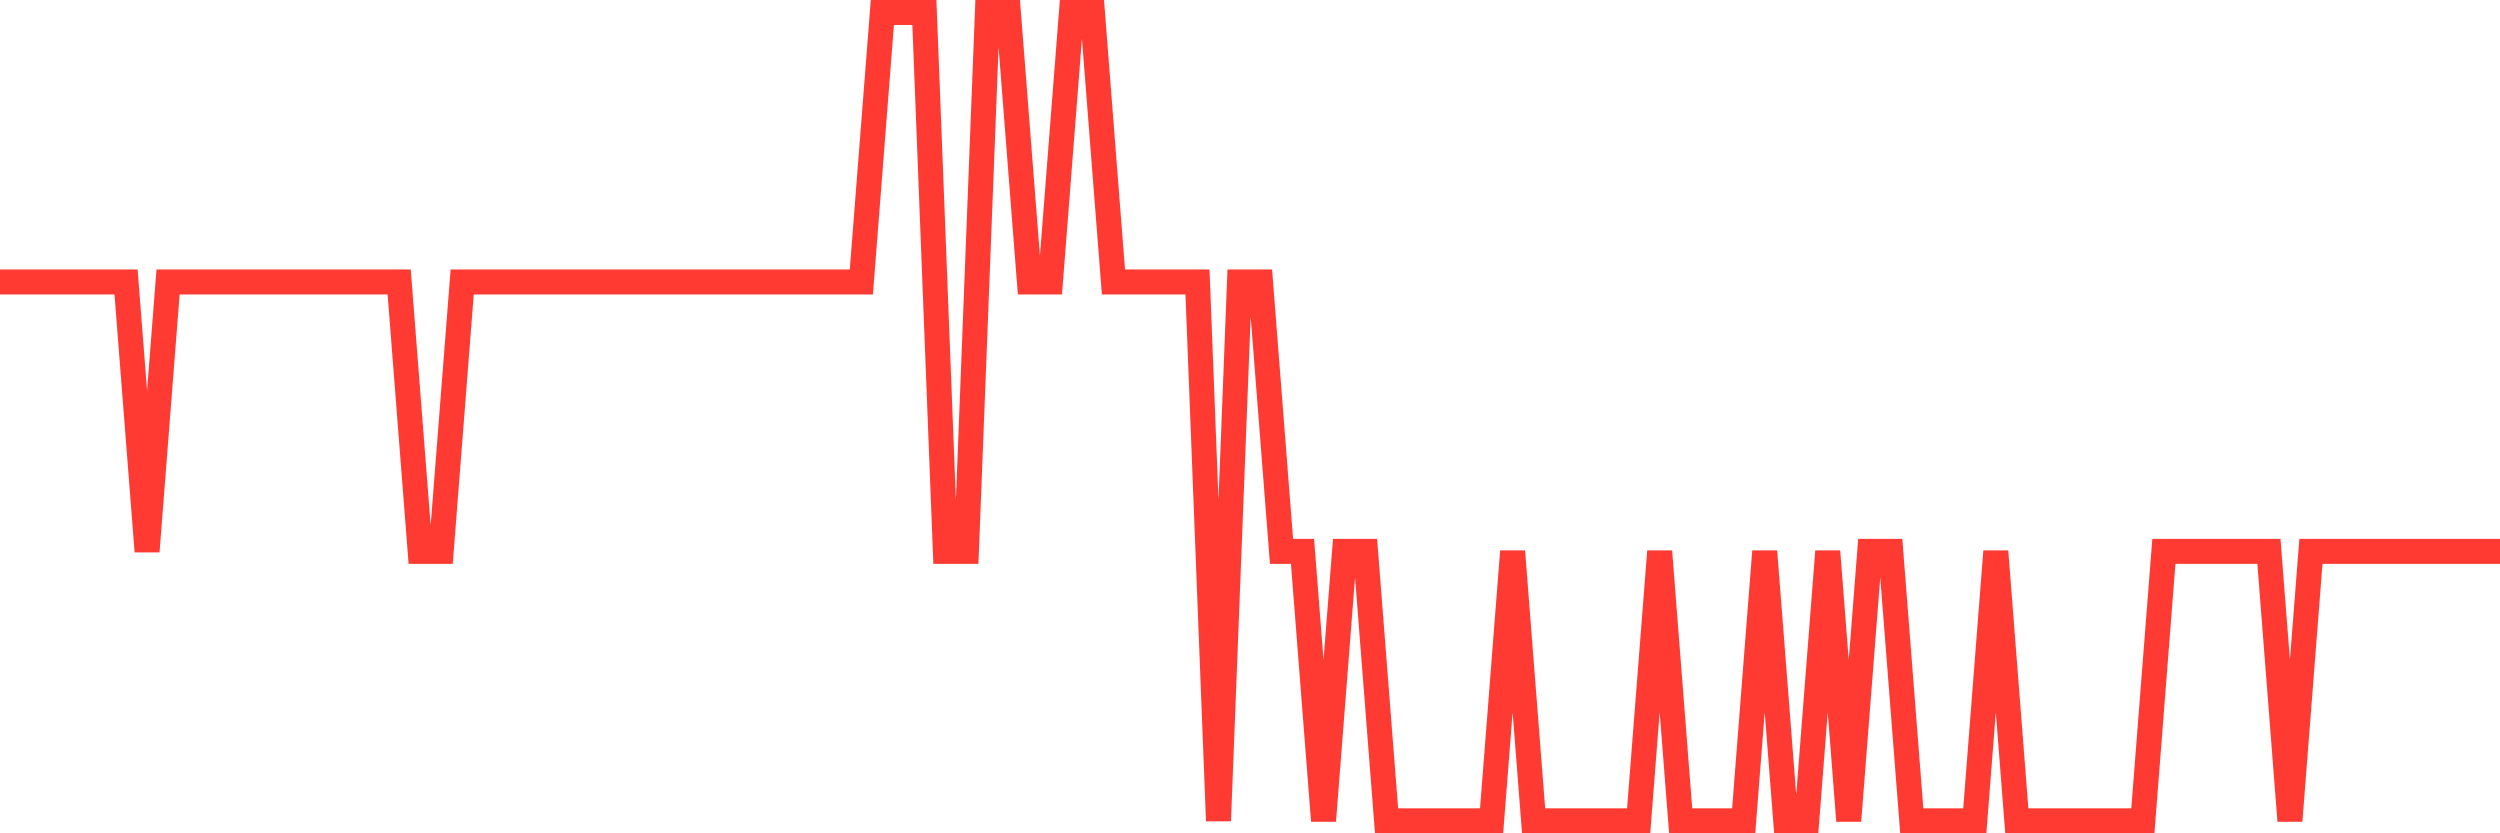 <svg
  xmlns="http://www.w3.org/2000/svg"
  xmlns:xlink="http://www.w3.org/1999/xlink"
  width="120"
  height="40"
  viewBox="0 0 120 40"
  preserveAspectRatio="none"
>
  <polyline
    points="0,13.533 1.008,13.533 2.017,13.533 3.025,13.533 4.034,13.533 5.042,13.533 6.05,13.533 7.059,26.467 8.067,13.533 9.076,13.533 10.084,13.533 11.092,13.533 12.101,13.533 13.109,13.533 14.118,13.533 15.126,13.533 16.134,13.533 17.143,13.533 18.151,13.533 19.16,13.533 20.168,26.467 21.176,26.467 22.185,13.533 23.193,13.533 24.202,13.533 25.21,13.533 26.218,13.533 27.227,13.533 28.235,13.533 29.244,13.533 30.252,13.533 31.261,13.533 32.269,13.533 33.277,13.533 34.286,13.533 35.294,13.533 36.303,13.533 37.311,13.533 38.319,13.533 39.328,13.533 40.336,13.533 41.345,13.533 42.353,0.6 43.361,0.6 44.37,0.6 45.378,26.467 46.387,26.467 47.395,0.6 48.403,0.6 49.412,13.533 50.42,13.533 51.429,0.6 52.437,0.6 53.445,13.533 54.454,13.533 55.462,13.533 56.471,13.533 57.479,13.533 58.487,39.4 59.496,13.533 60.504,13.533 61.513,26.467 62.521,26.467 63.529,39.4 64.538,26.467 65.546,26.467 66.555,39.4 67.563,39.4 68.571,39.4 69.58,39.4 70.588,39.4 71.597,39.4 72.605,26.467 73.613,39.4 74.622,39.4 75.63,39.4 76.639,39.4 77.647,39.4 78.655,39.4 79.664,26.467 80.672,39.4 81.681,39.4 82.689,39.4 83.697,39.4 84.706,26.467 85.714,39.4 86.723,39.4 87.731,26.467 88.739,39.4 89.748,26.467 90.756,26.467 91.765,39.4 92.773,39.4 93.782,39.4 94.79,39.4 95.798,26.467 96.807,39.4 97.815,39.4 98.824,39.4 99.832,39.4 100.84,39.4 101.849,39.4 102.857,39.4 103.866,26.467 104.874,26.467 105.882,26.467 106.891,26.467 107.899,26.467 108.908,26.467 109.916,39.4 110.924,26.467 111.933,26.467 112.941,26.467 113.95,26.467 114.958,26.467 115.966,26.467 116.975,26.467 117.983,26.467 118.992,26.467 120,26.467"
    fill="none"
    stroke="#ff3a33"
    stroke-width="1.2"
  >
  </polyline>
</svg>